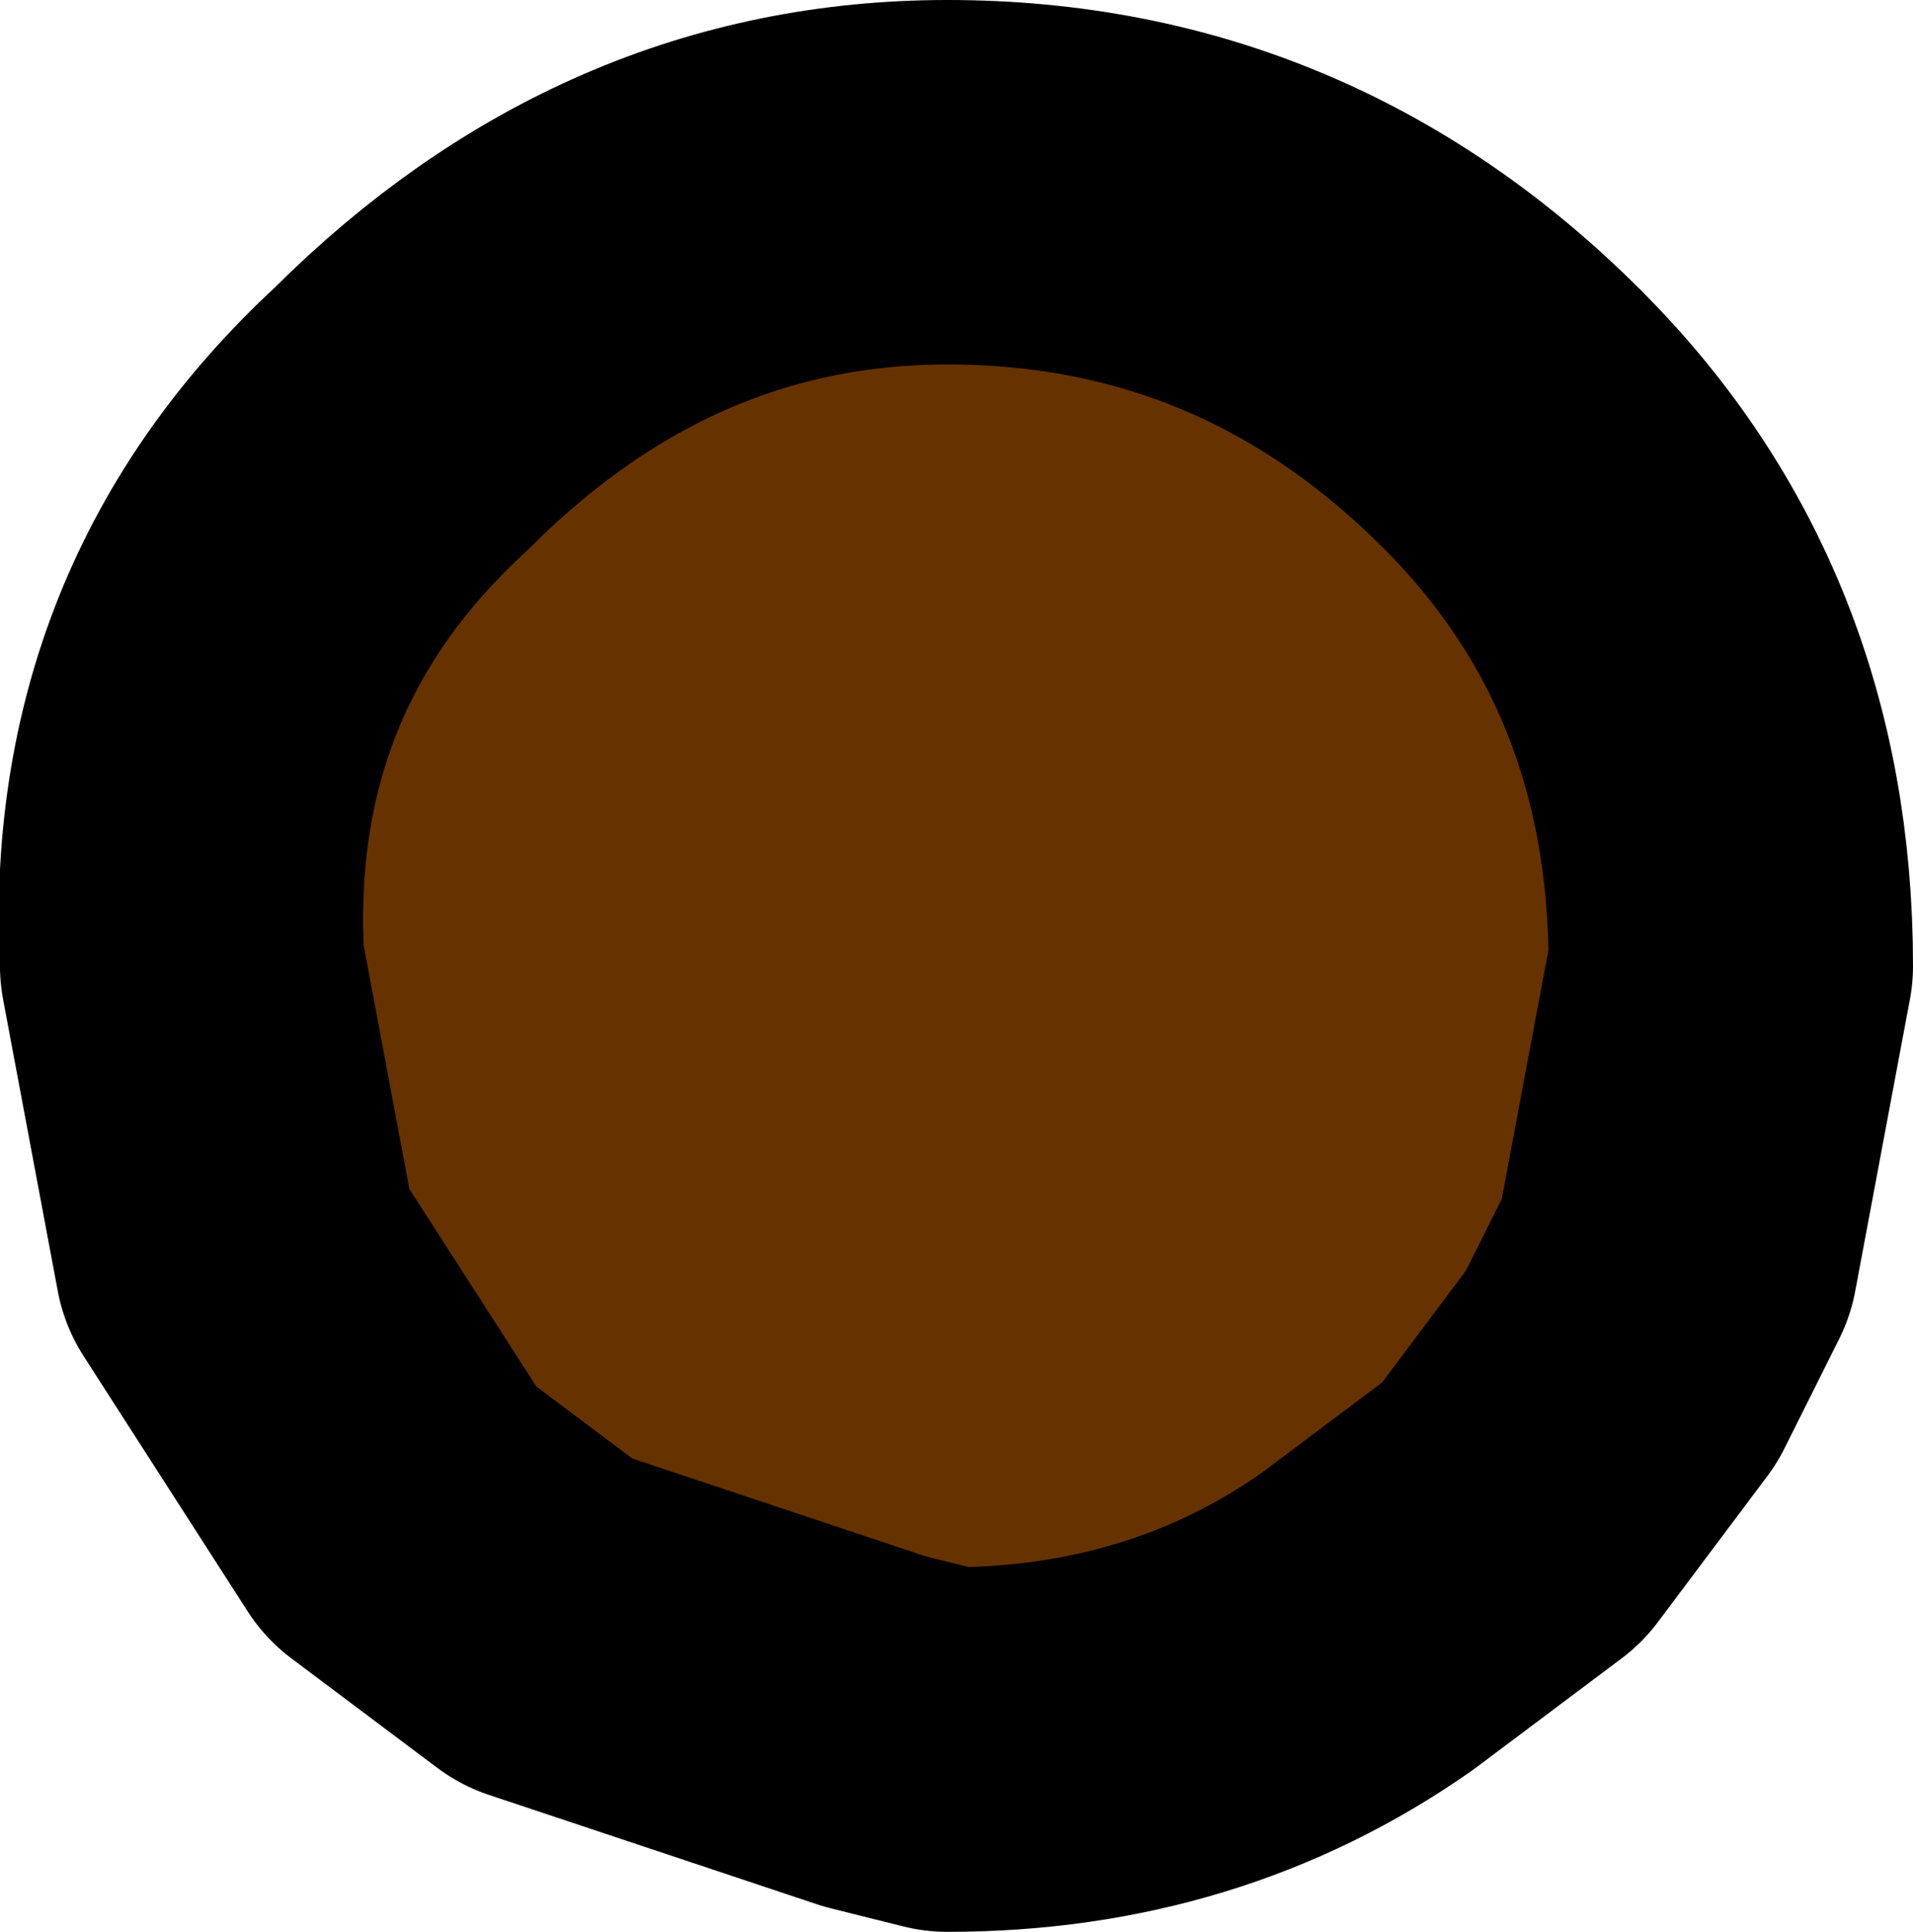 <?xml version="1.0" encoding="UTF-8" standalone="no"?>
<svg xmlns:xlink="http://www.w3.org/1999/xlink" height="5.3px" width="5.25px" xmlns="http://www.w3.org/2000/svg">
  <g transform="matrix(1.0, 0.0, 0.0, 1.0, 2.35, 10.1)">
    <path d="M0.25 -9.6 Q1.15 -9.6 1.8 -8.95 2.4 -8.35 2.4 -7.45 L2.25 -6.65 2.1 -6.35 1.8 -5.95 1.4 -5.65 Q0.9 -5.3 0.25 -5.3 L0.05 -5.35 -0.85 -5.65 -1.25 -5.95 -1.7 -6.65 -1.85 -7.45 Q-1.9 -8.35 -1.25 -8.95 -0.6 -9.6 0.25 -9.6" fill="#663300" fill-rule="evenodd" stroke="none"/>
    <path d="M0.25 -9.6 Q-0.6 -9.6 -1.25 -8.95 -1.9 -8.35 -1.85 -7.45 L-1.7 -6.65 -1.25 -5.95 -0.85 -5.65 0.05 -5.35 0.25 -5.3 Q0.9 -5.3 1.4 -5.65 L1.8 -5.95 2.1 -6.35 2.25 -6.65 2.4 -7.45 Q2.4 -8.35 1.8 -8.95 1.15 -9.6 0.25 -9.6 Z" fill="none" stroke="#000000" stroke-linecap="round" stroke-linejoin="round" stroke-width="1.0"/>
  </g>
</svg>
